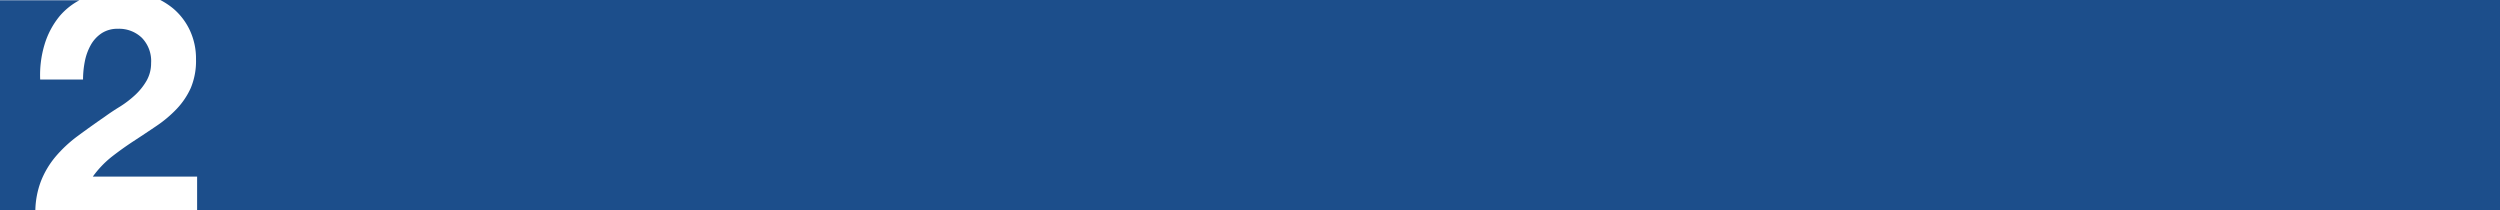 <svg xmlns="http://www.w3.org/2000/svg" viewBox="0 0 476 40"><defs><style>.cls-1{fill:#1c4e8b;fill-rule:evenodd;}</style></defs><g id="Layer_2" data-name="Layer 2"><g id="Layer_1-2" data-name="Layer 1"><path class="cls-1" d="M7.74,34.64a16.92,16.92,0,0,1,2.85-4.83,24.93,24.93,0,0,1,4.23-3.93q2.43-1.8,5.13-3.66,1.38-1,2.94-1.95a19.55,19.55,0,0,0,2.85-2.19,11.66,11.66,0,0,0,2.16-2.7A6.69,6.69,0,0,0,28.77,12,6.32,6.32,0,0,0,27,7.19a6.25,6.25,0,0,0-4.53-1.71,5.5,5.5,0,0,0-3.15.87,6.49,6.49,0,0,0-2.07,2.28,10.52,10.52,0,0,0-1.11,3.12,17.86,17.86,0,0,0-.33,3.39H7.65a20.15,20.15,0,0,1,.84-6.69,15.57,15.57,0,0,1,2.88-5.4,12.83,12.83,0,0,1,3.75-3H0V40H6.73A16.65,16.65,0,0,1,7.74,34.64Z"/><path class="cls-1" d="M52.86,0H30.52A14.15,14.15,0,0,1,33,1.64a12.25,12.25,0,0,1,3.15,4.14,12.69,12.69,0,0,1,1.17,5.52,13.3,13.3,0,0,1-1,5.46,14.34,14.34,0,0,1-2.7,4A23,23,0,0,1,29.76,24q-2.13,1.44-4.29,2.85t-4.2,3a19,19,0,0,0-3.6,3.78H37.53V40H476V0Z"/></g></g></svg>